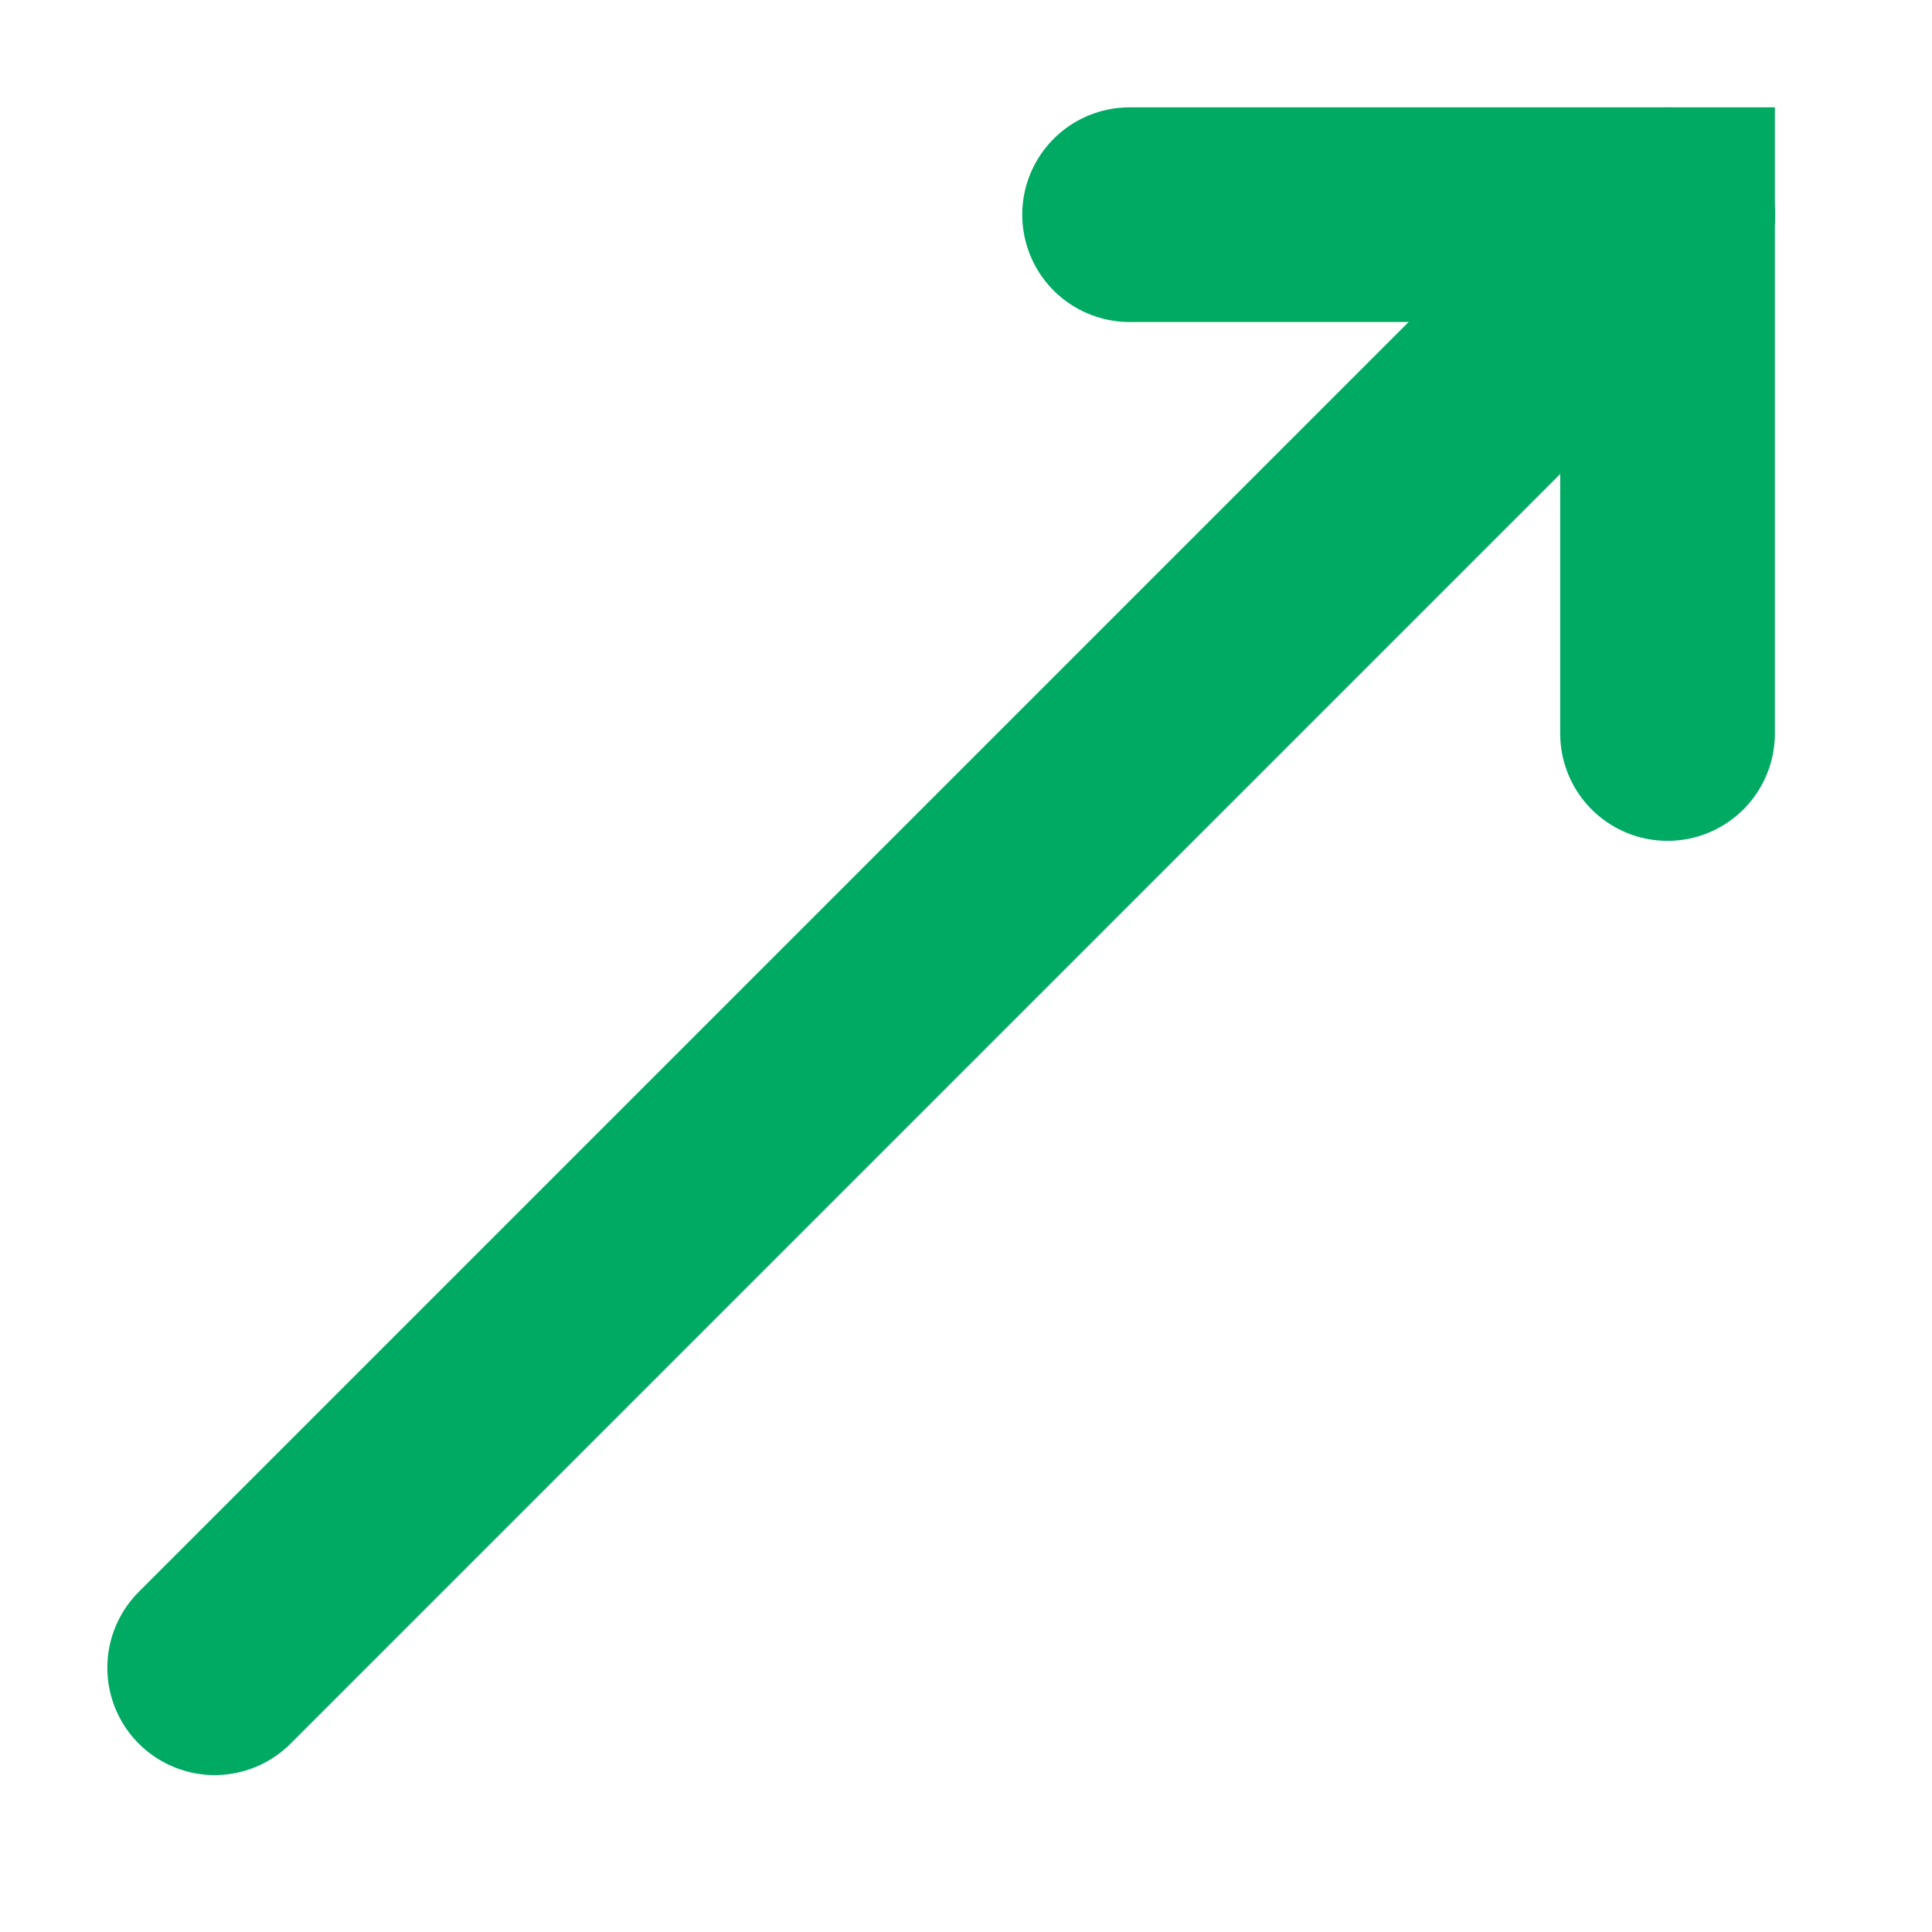 <svg width="9" height="9" viewBox="0 0 9 9" fill="none" xmlns="http://www.w3.org/2000/svg">
<path d="M5.262 1H7.768V3.417" stroke="#00AA63" stroke-linecap="round"/>
<path d="M1 7.769L7.769 1" stroke="#00AA63" stroke-linecap="round"/>
</svg>
